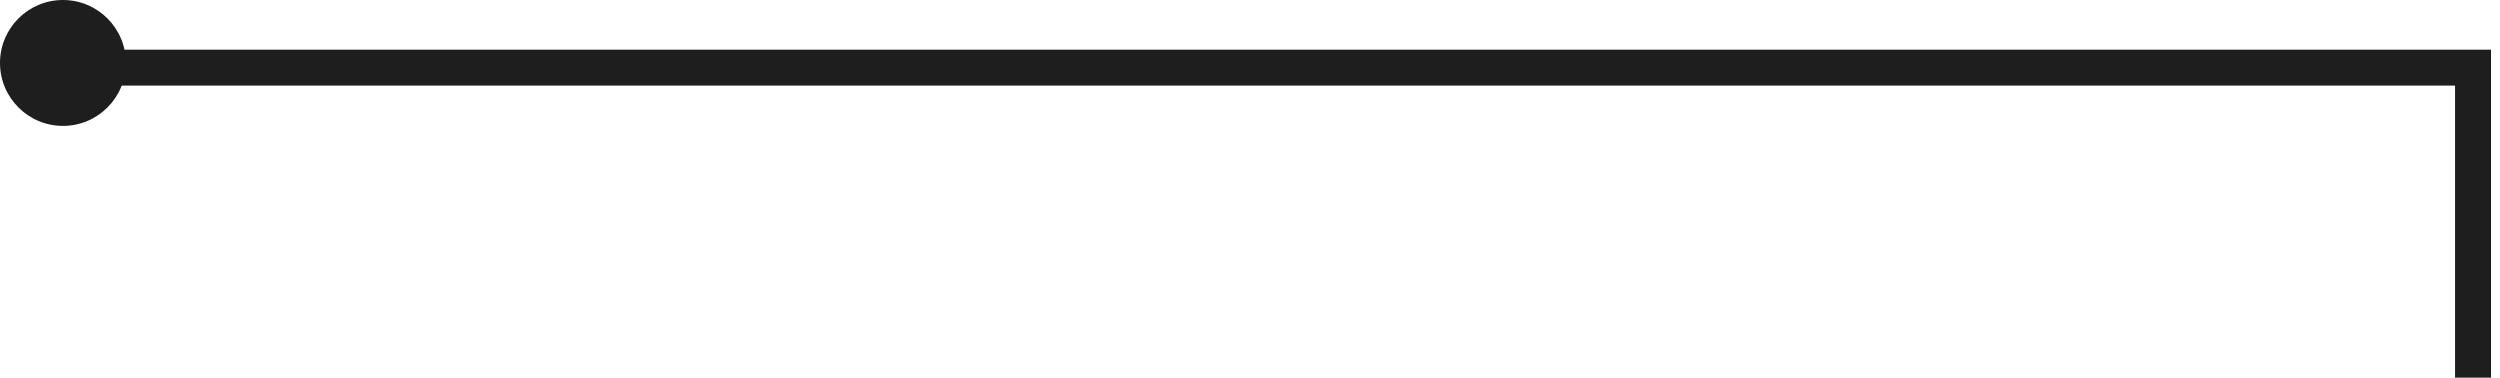 <?xml version="1.0" encoding="UTF-8"?> <svg xmlns="http://www.w3.org/2000/svg" width="139" height="21" viewBox="0 0 139 21" fill="none"><path d="M137.5 21V3.761L3.5 3.761" stroke="#1E1E1E" stroke-width="2" stroke-miterlimit="22.926"></path><path fill-rule="evenodd" clip-rule="evenodd" d="M7 3.5C7 1.567 5.433 4.76837e-07 3.5 4.76837e-07C1.567 4.76837e-07 4.76837e-07 1.567 4.76837e-07 3.5C4.76837e-07 5.433 1.567 7 3.5 7C5.433 7 7 5.433 7 3.5Z" fill="#1E1E1E"></path></svg> 